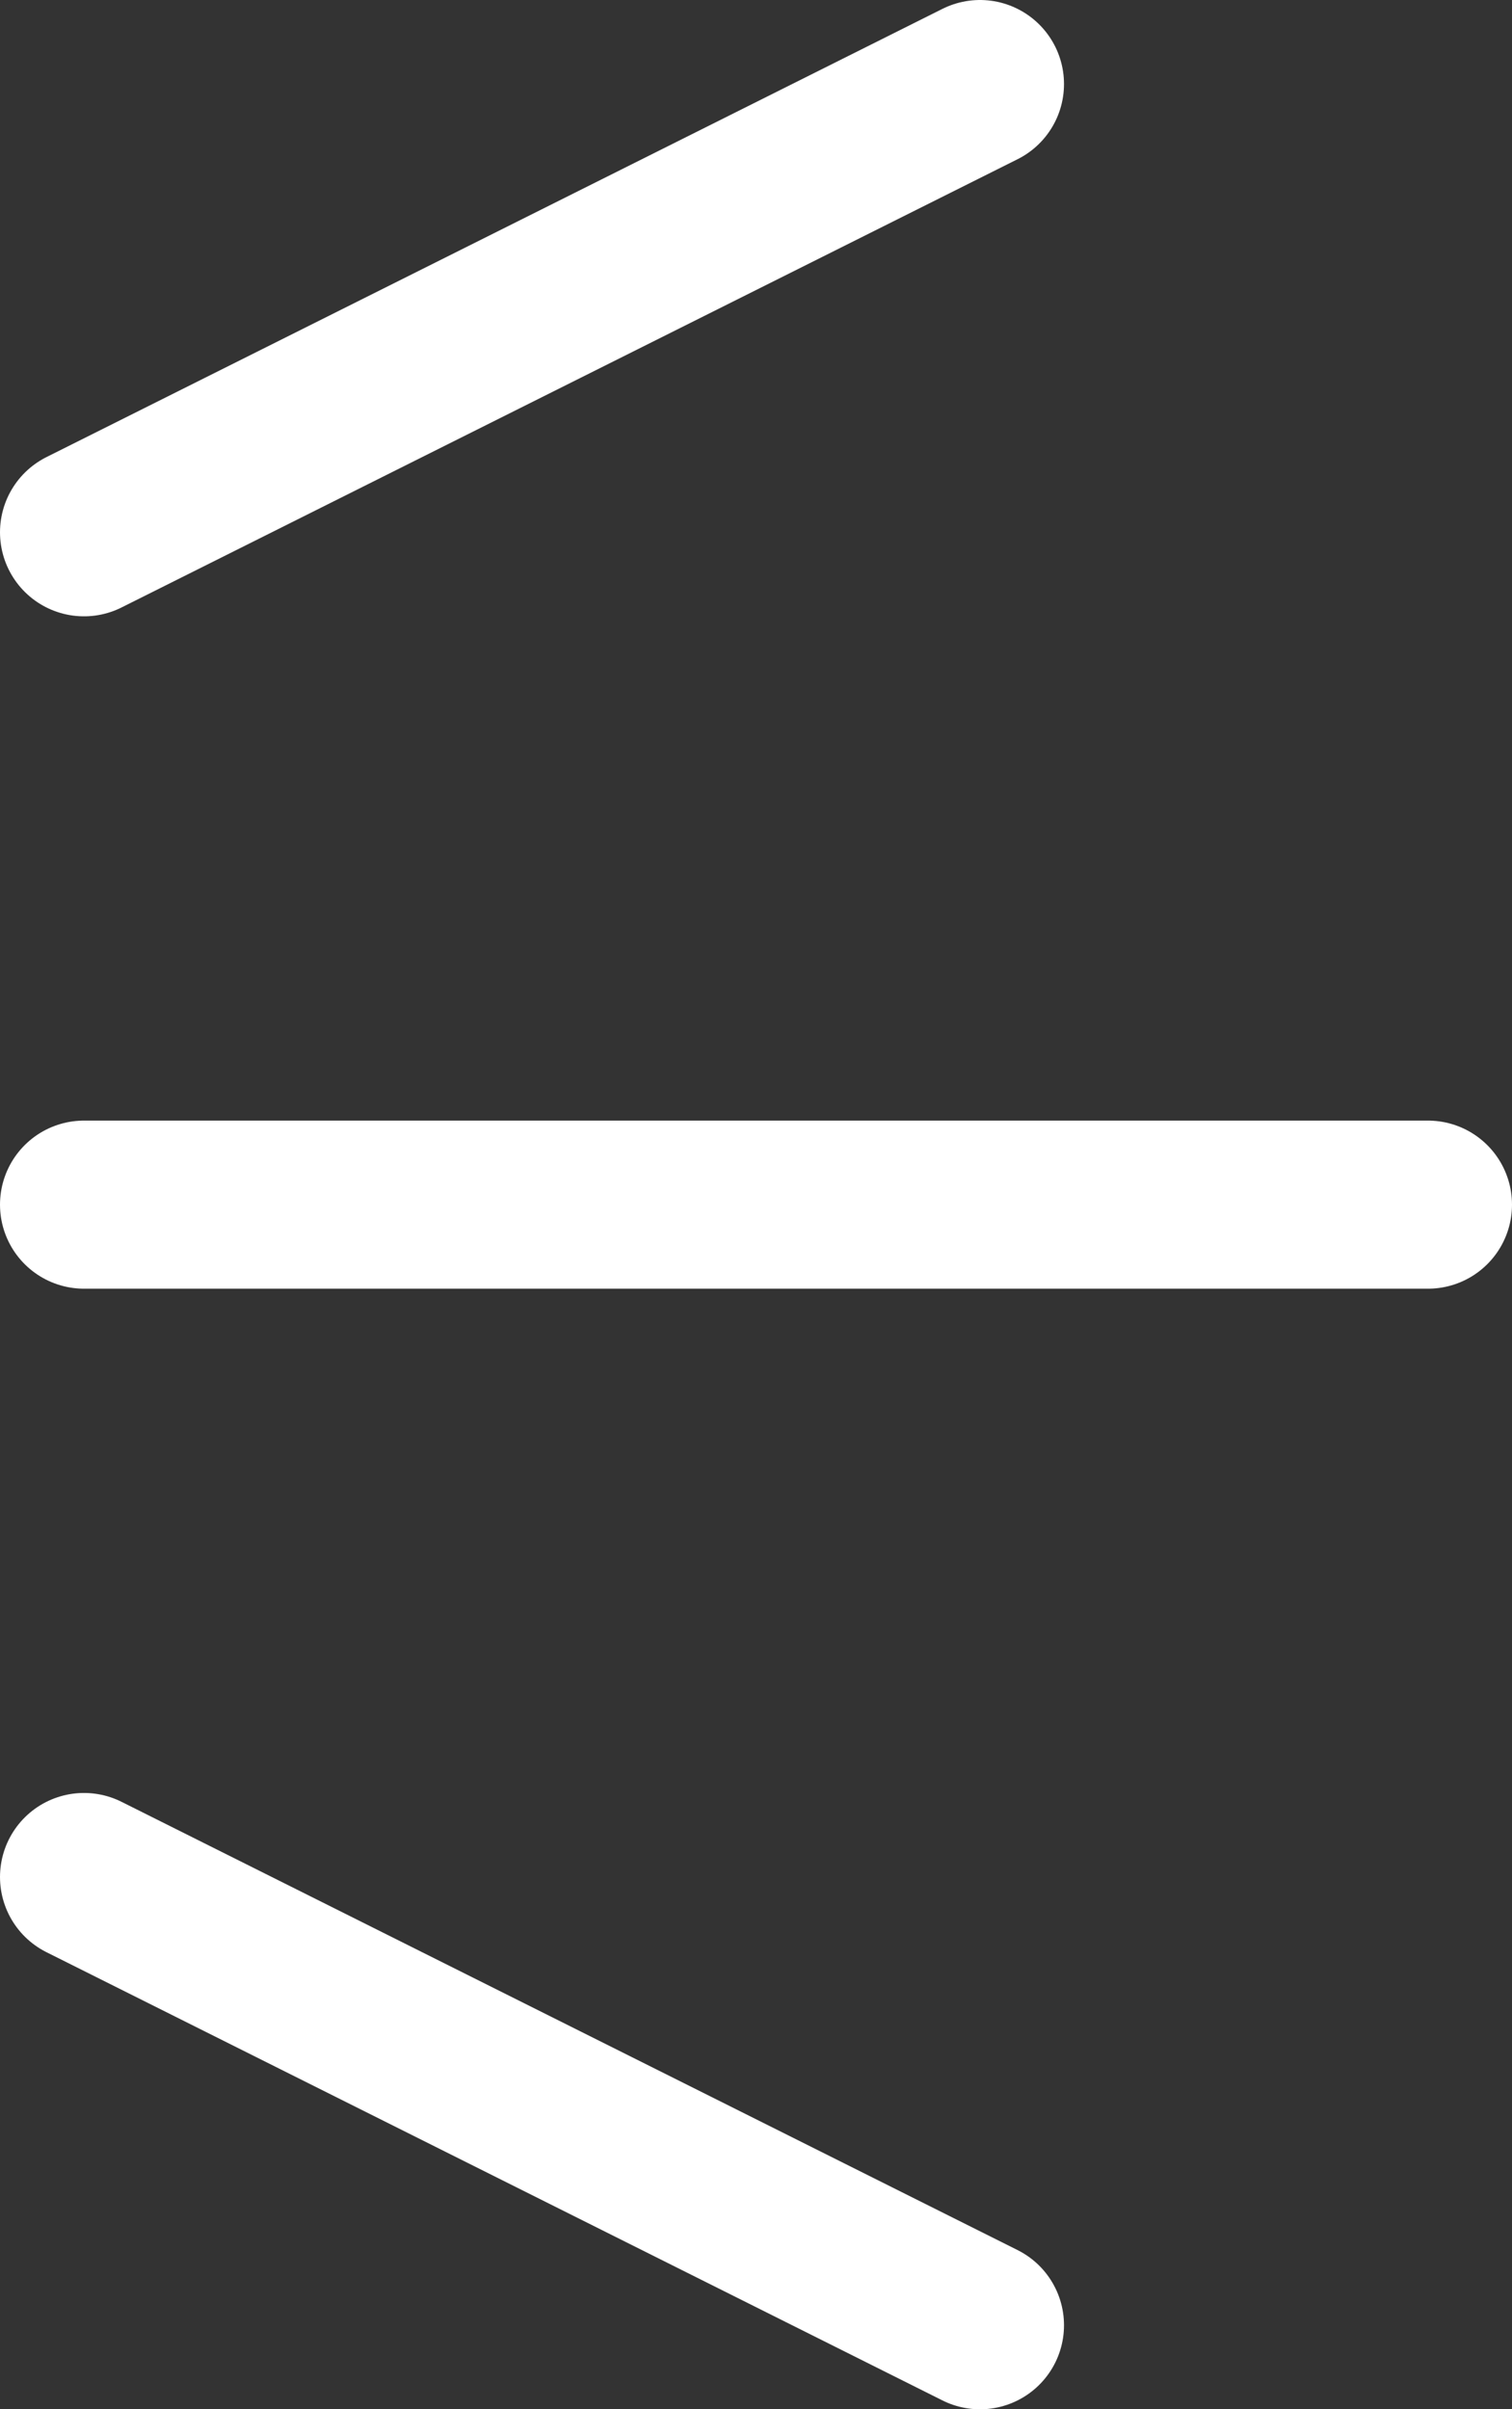 <svg xmlns="http://www.w3.org/2000/svg" width="27" height="43" fill="none" viewBox="0 0 27 43">
    <rect x="0" y="0" width="27" height="43" fill="#333333" stroke="none"/>
    <path stroke="#fff" stroke-linecap="round" stroke-linejoin="round" stroke-width="3" d="M25.5 21.5h-24M17.5 41.5l-16-8M17.5 1.5l-16 8"/>
</svg>
